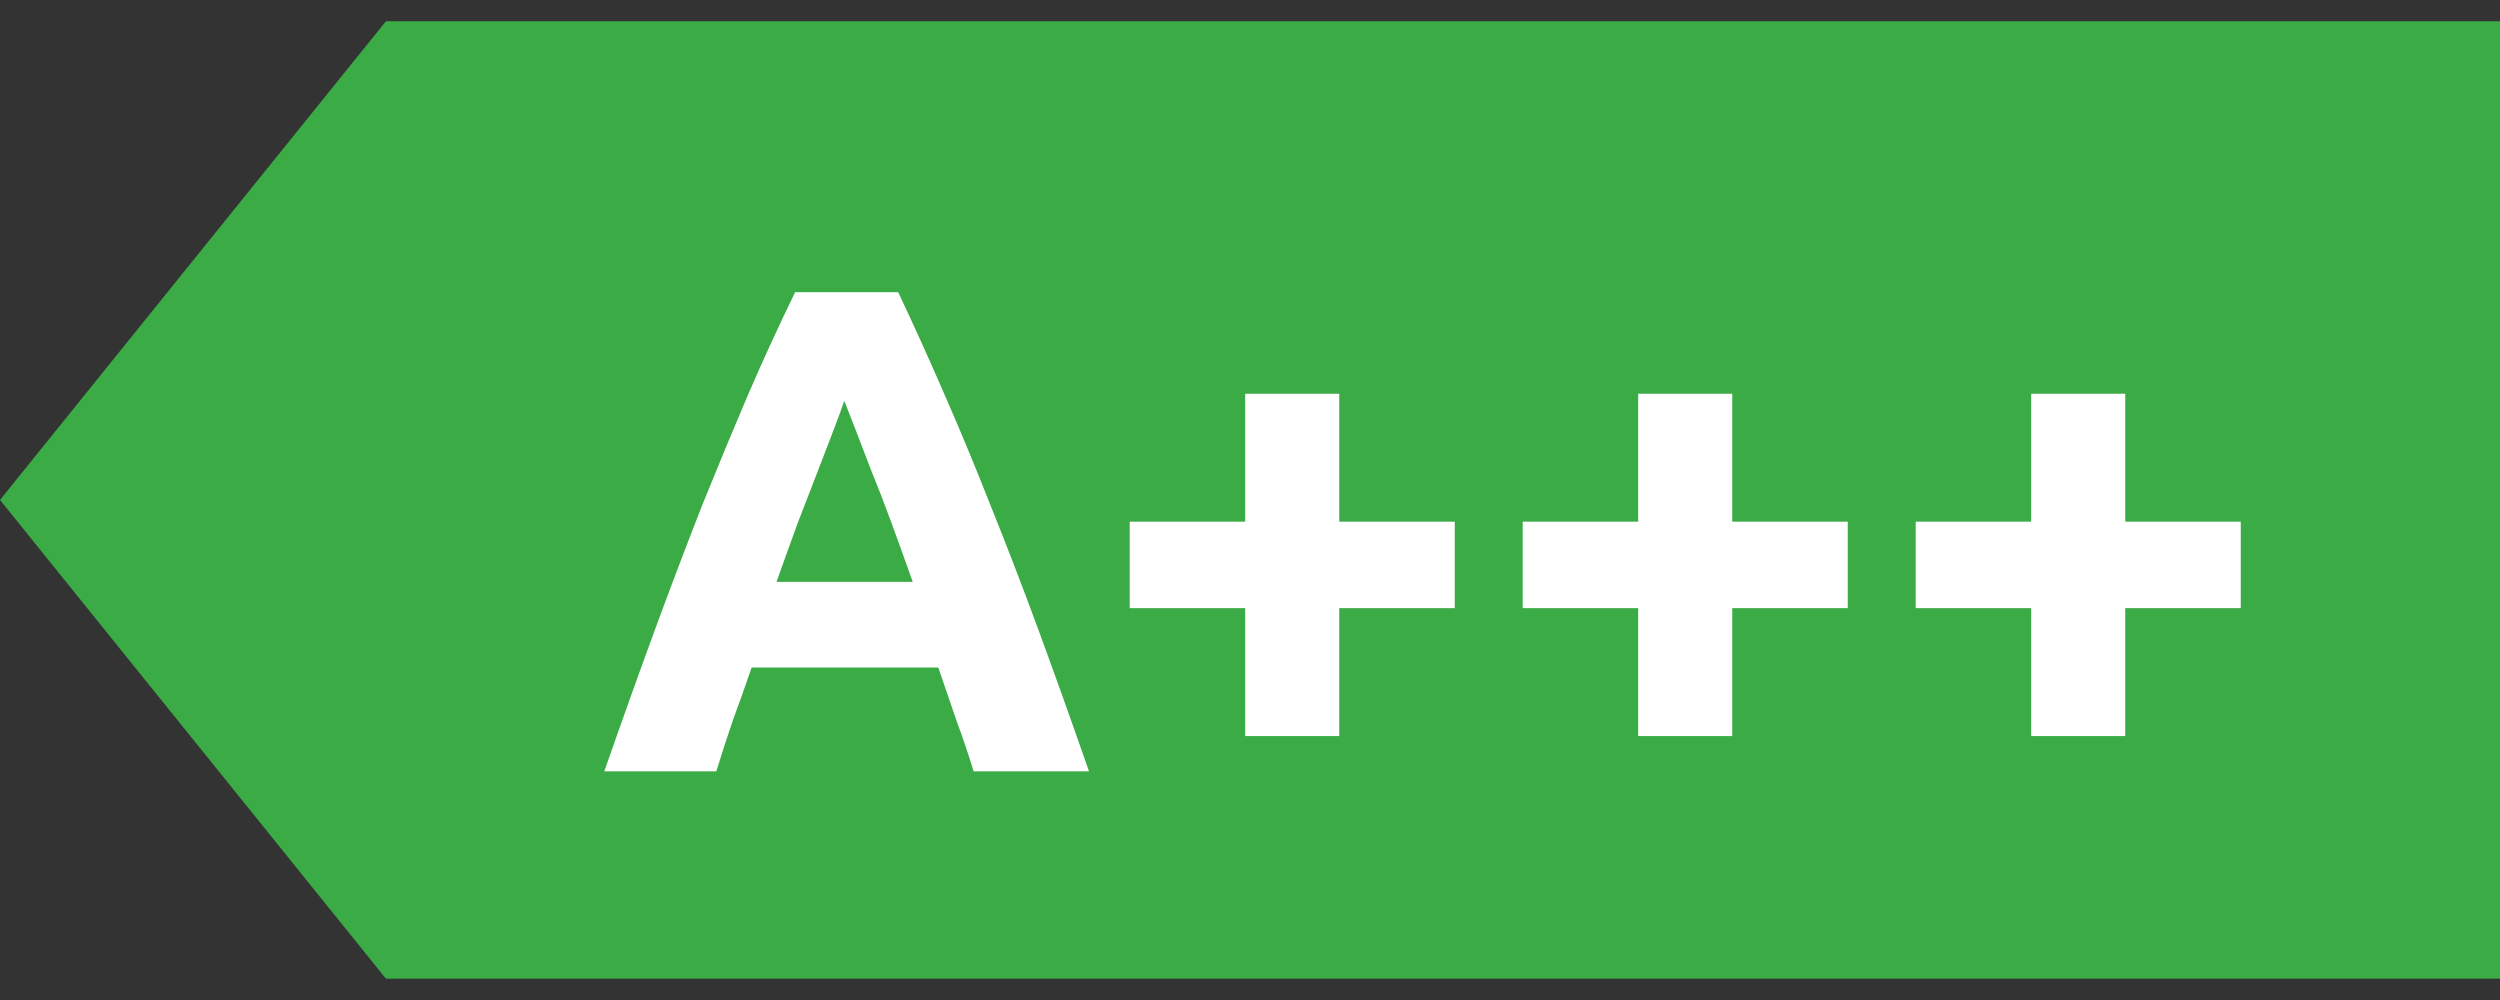 <svg fill="none" height="16" viewBox="0 0 40 16" width="40" xmlns="http://www.w3.org/2000/svg"><rect x="0" y="0" width="40" height="16" fill="#333333" stroke="none"/><path d="m6.175.34h33.825v15.319h-33.825l-6.175-7.66z" fill="#3bab46"/><path d="m15.578 12.341c-.081-.266-.173-.538-.277-.819-.096-.28-.192-.56-.288-.841h-2.987c-.096.28-.195.56-.299.841-.096.28-.184.553-.266.819h-1.792c.288-.826.561-1.589.819-2.29.258-.701.509-1.361.752-1.98.251-.62.494-1.206.73-1.759.243-.561.494-1.106.752-1.637h1.649c.251.531.498 1.077.741 1.637.243.553.487 1.14.73 1.759.251.62.505 1.28.763 1.98.258.701.531 1.464.819 2.29zm-2.069-5.93c-.037.111-.092.262-.166.454-.074.192-.159.413-.255.664-.096.251-.203.527-.321.83-.111.302-.225.62-.343.951h2.18c-.118-.332-.232-.649-.343-.951-.111-.302-.218-.579-.321-.83-.096-.251-.181-.472-.255-.664-.074-.192-.133-.343-.177-.454zm4.566 1.936h1.848v-2.047h1.505v2.047h1.848v1.383h-1.848v2.047h-1.505v-2.047h-1.848zm6.288 0h1.848v-2.047h1.505v2.047h1.848v1.383h-1.848v2.047h-1.505v-2.047h-1.848zm6.288 0h1.848v-2.047h1.505v2.047h1.848v1.383h-1.848v2.047h-1.505v-2.047h-1.848z" fill="#fff"/></svg>